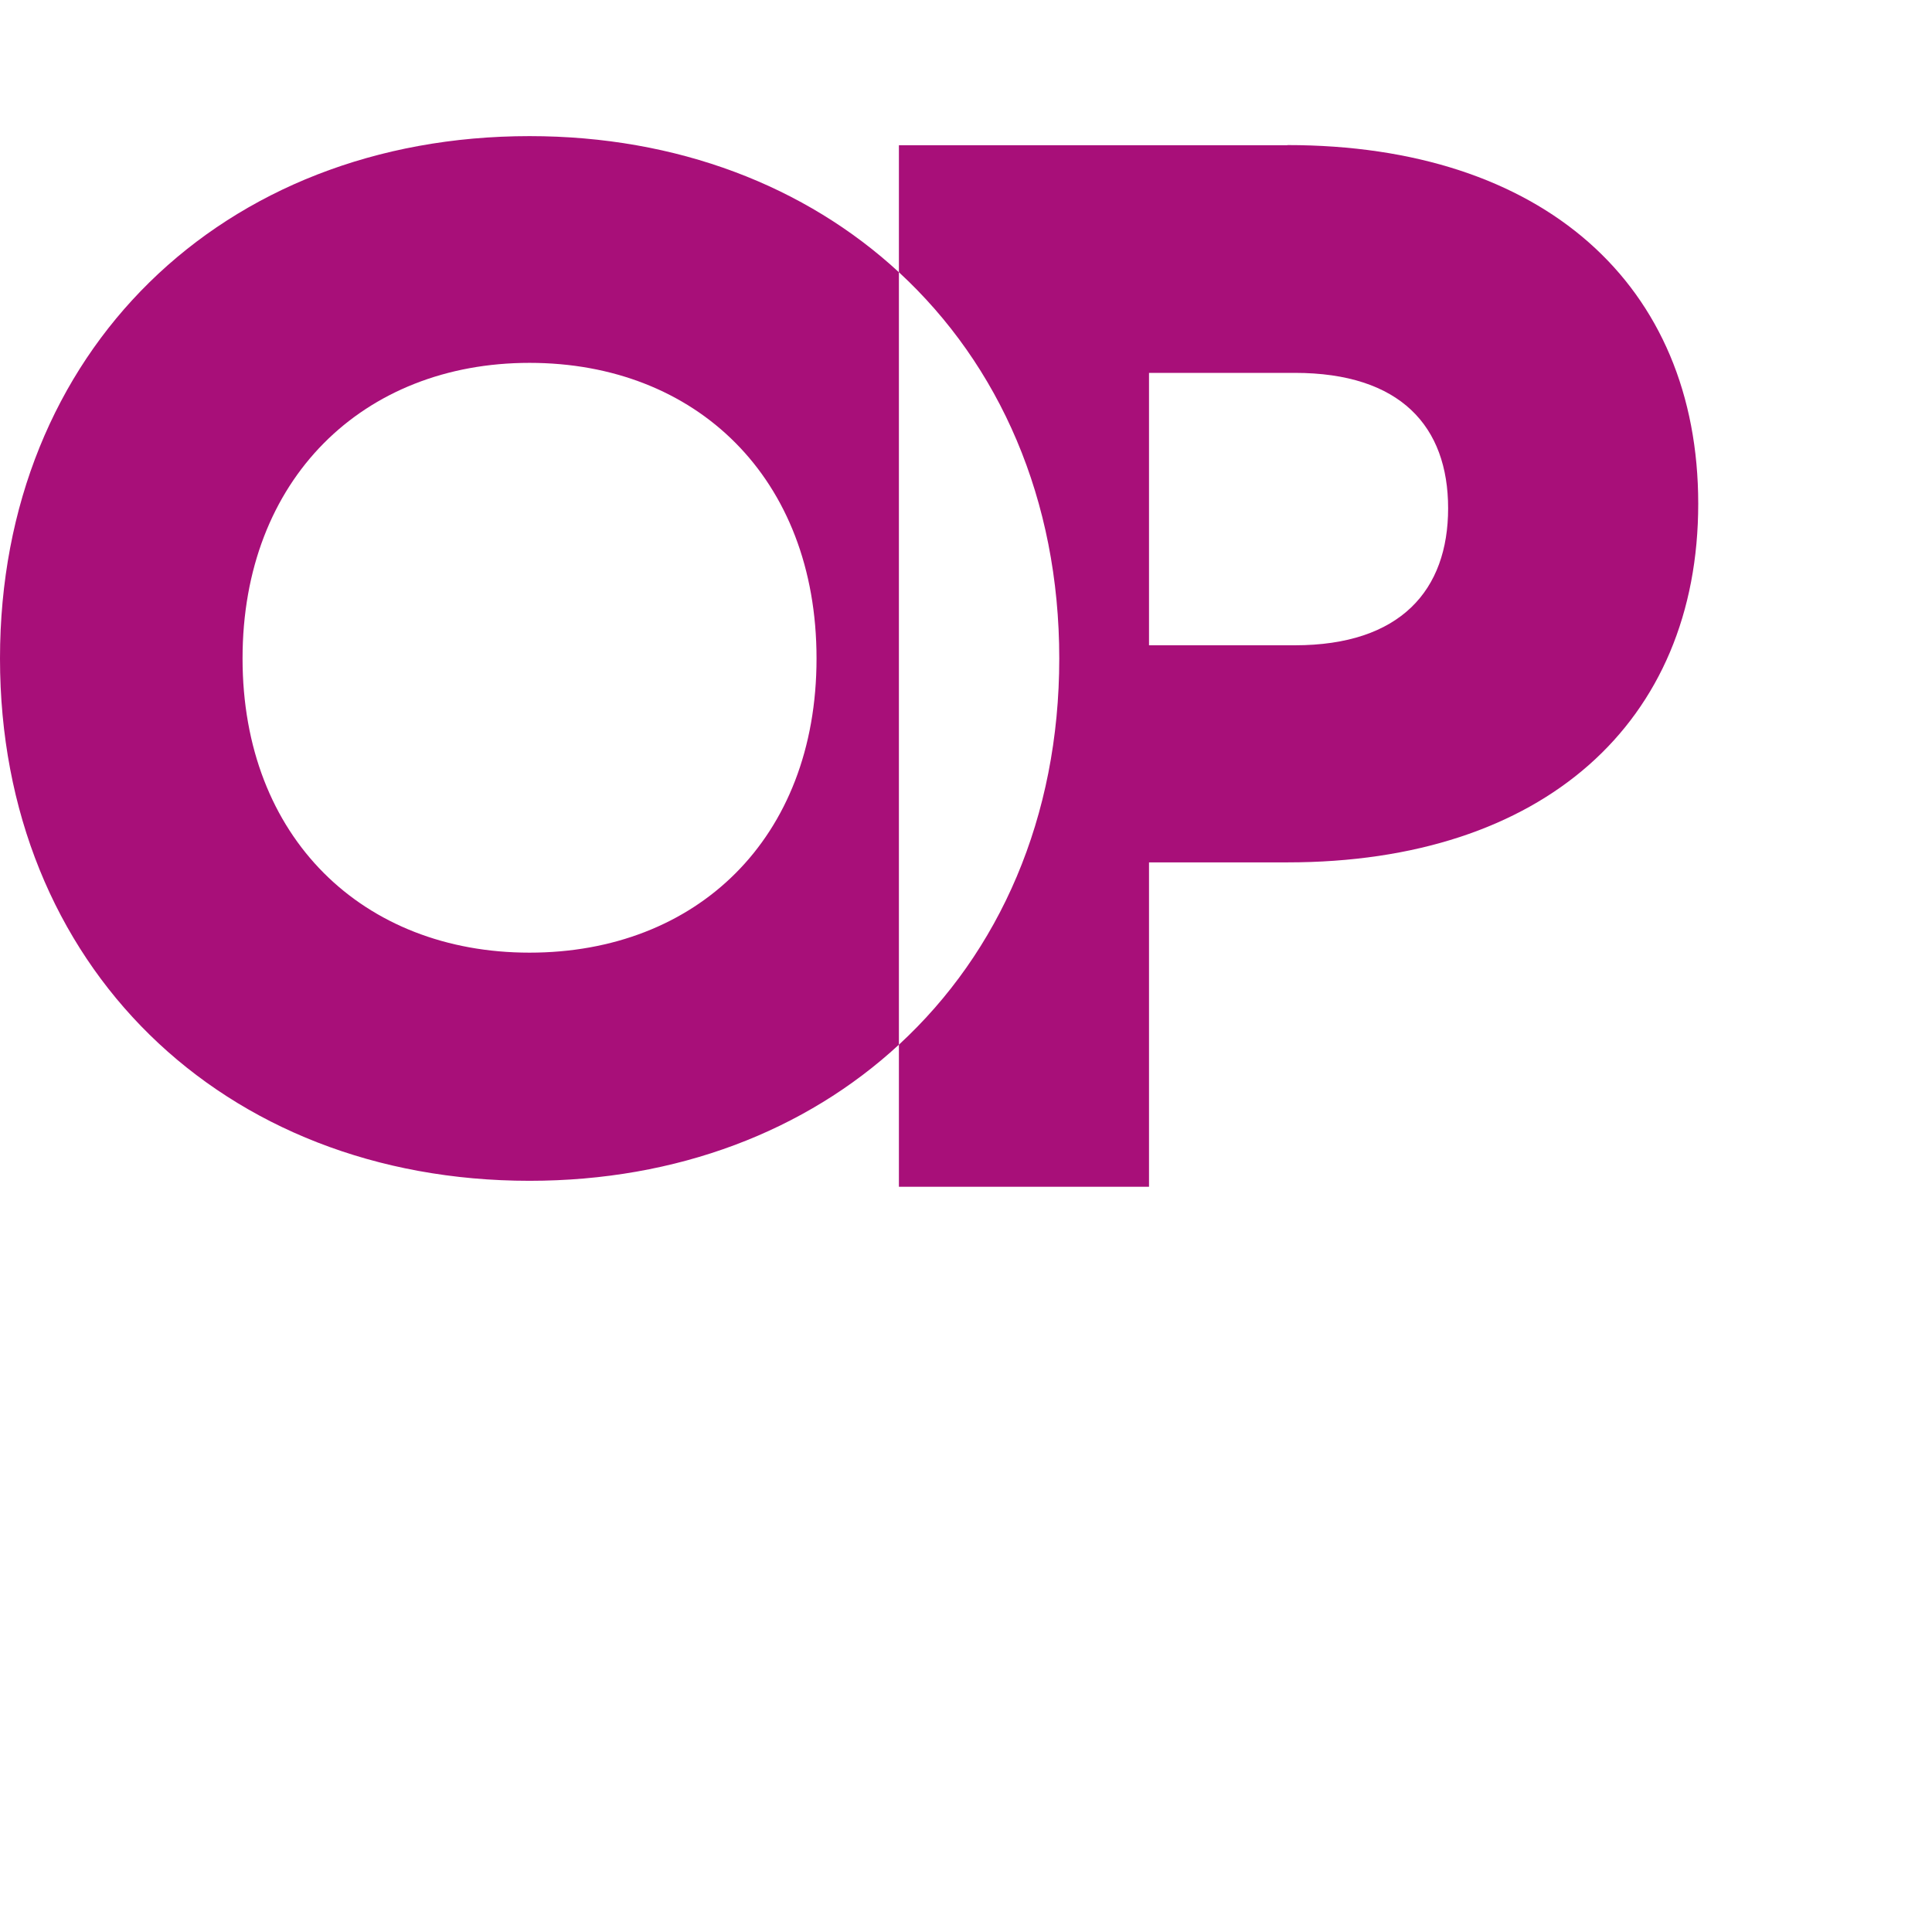 <?xml version="1.0" encoding="UTF-8" standalone="no"?>
<svg
   xmlns:dc="http://purl.org/dc/elements/1.1/"
   xmlns:cc="http://creativecommons.org/ns#"
   xmlns:rdf="http://www.w3.org/1999/02/22-rdf-syntax-ns#"
   xmlns:svg="http://www.w3.org/2000/svg"
   xmlns="http://www.w3.org/2000/svg"
   xmlns:sodipodi="http://sodipodi.sourceforge.net/DTD/sodipodi-0.dtd"
   xmlns:inkscape="http://www.inkscape.org/namespaces/inkscape"
   inkscape:version="1.0 (4035a4fb49, 2020-05-01)"
   sodipodi:docname="icon-opera.svg"
   id="a"
   version="1.1"
   width="110"
   height="110">
  <sodipodi:namedview
     fit-margin-left="0"
     inkscape:current-layer="a"
     inkscape:window-maximized="1"
     inkscape:window-y="-8"
     inkscape:window-x="-8"
     inkscape:cy="55"
     inkscape:cx="75"
     inkscape:zoom="7.0090909"
     showgrid="false"
     id="namedview14"
     inkscape:window-height="1387"
     inkscape:window-width="2560"
     inkscape:pageshadow="2"
     inkscape:pageopacity="0"
     guidetolerance="10"
     gridtolerance="10"
     objecttolerance="10"
     borderopacity="1"
     bordercolor="#666666"
     pagecolor="#ffffff" />
  <defs
     id="defs4">
    <style
       id="style2">.b{fill:#a80f79}</style>
  </defs>
  <path
     class="b"
     d="m 30.15,54.24 c -9.48,0 -16.34,-6.54 -16.34,-16.75 0,-10.21 6.86,-16.83 16.34,-16.83 9.48,0 16.34,6.54 16.34,16.83 0,10.29 -6.86,16.75 -16.34,16.75 m 0,-46.49 C 12.66,7.75 0,20.01 0,37.49 c 0,17.48 12.67,29.74 30.15,29.74 8.42,0 15.72,-2.85 21.03,-7.75 V 15.5 C 45.87,10.6 38.57,7.75 30.15,7.75"
     id="path20" />
  <path
     class="b"
     d="m 73.72,36.74 h -8.3 V 21.23 h 8.3 c 6.02,0 8.73,3.05 8.73,7.71 0,4.66 -2.71,7.8 -8.73,7.8 M 73.3,8.27 H 51.18 v 7.23 c 5.72,5.28 9.13,12.93 9.13,21.99 0,9.06 -3.41,16.72 -9.13,21.99 v 8.09 H 65.42 V 49.1 H 73.3 C 87.87,49.1 96.69,41.13 96.69,28.68 96.69,16.23 87.87,8.26 73.3,8.26"
     id="path22" />
</svg>

